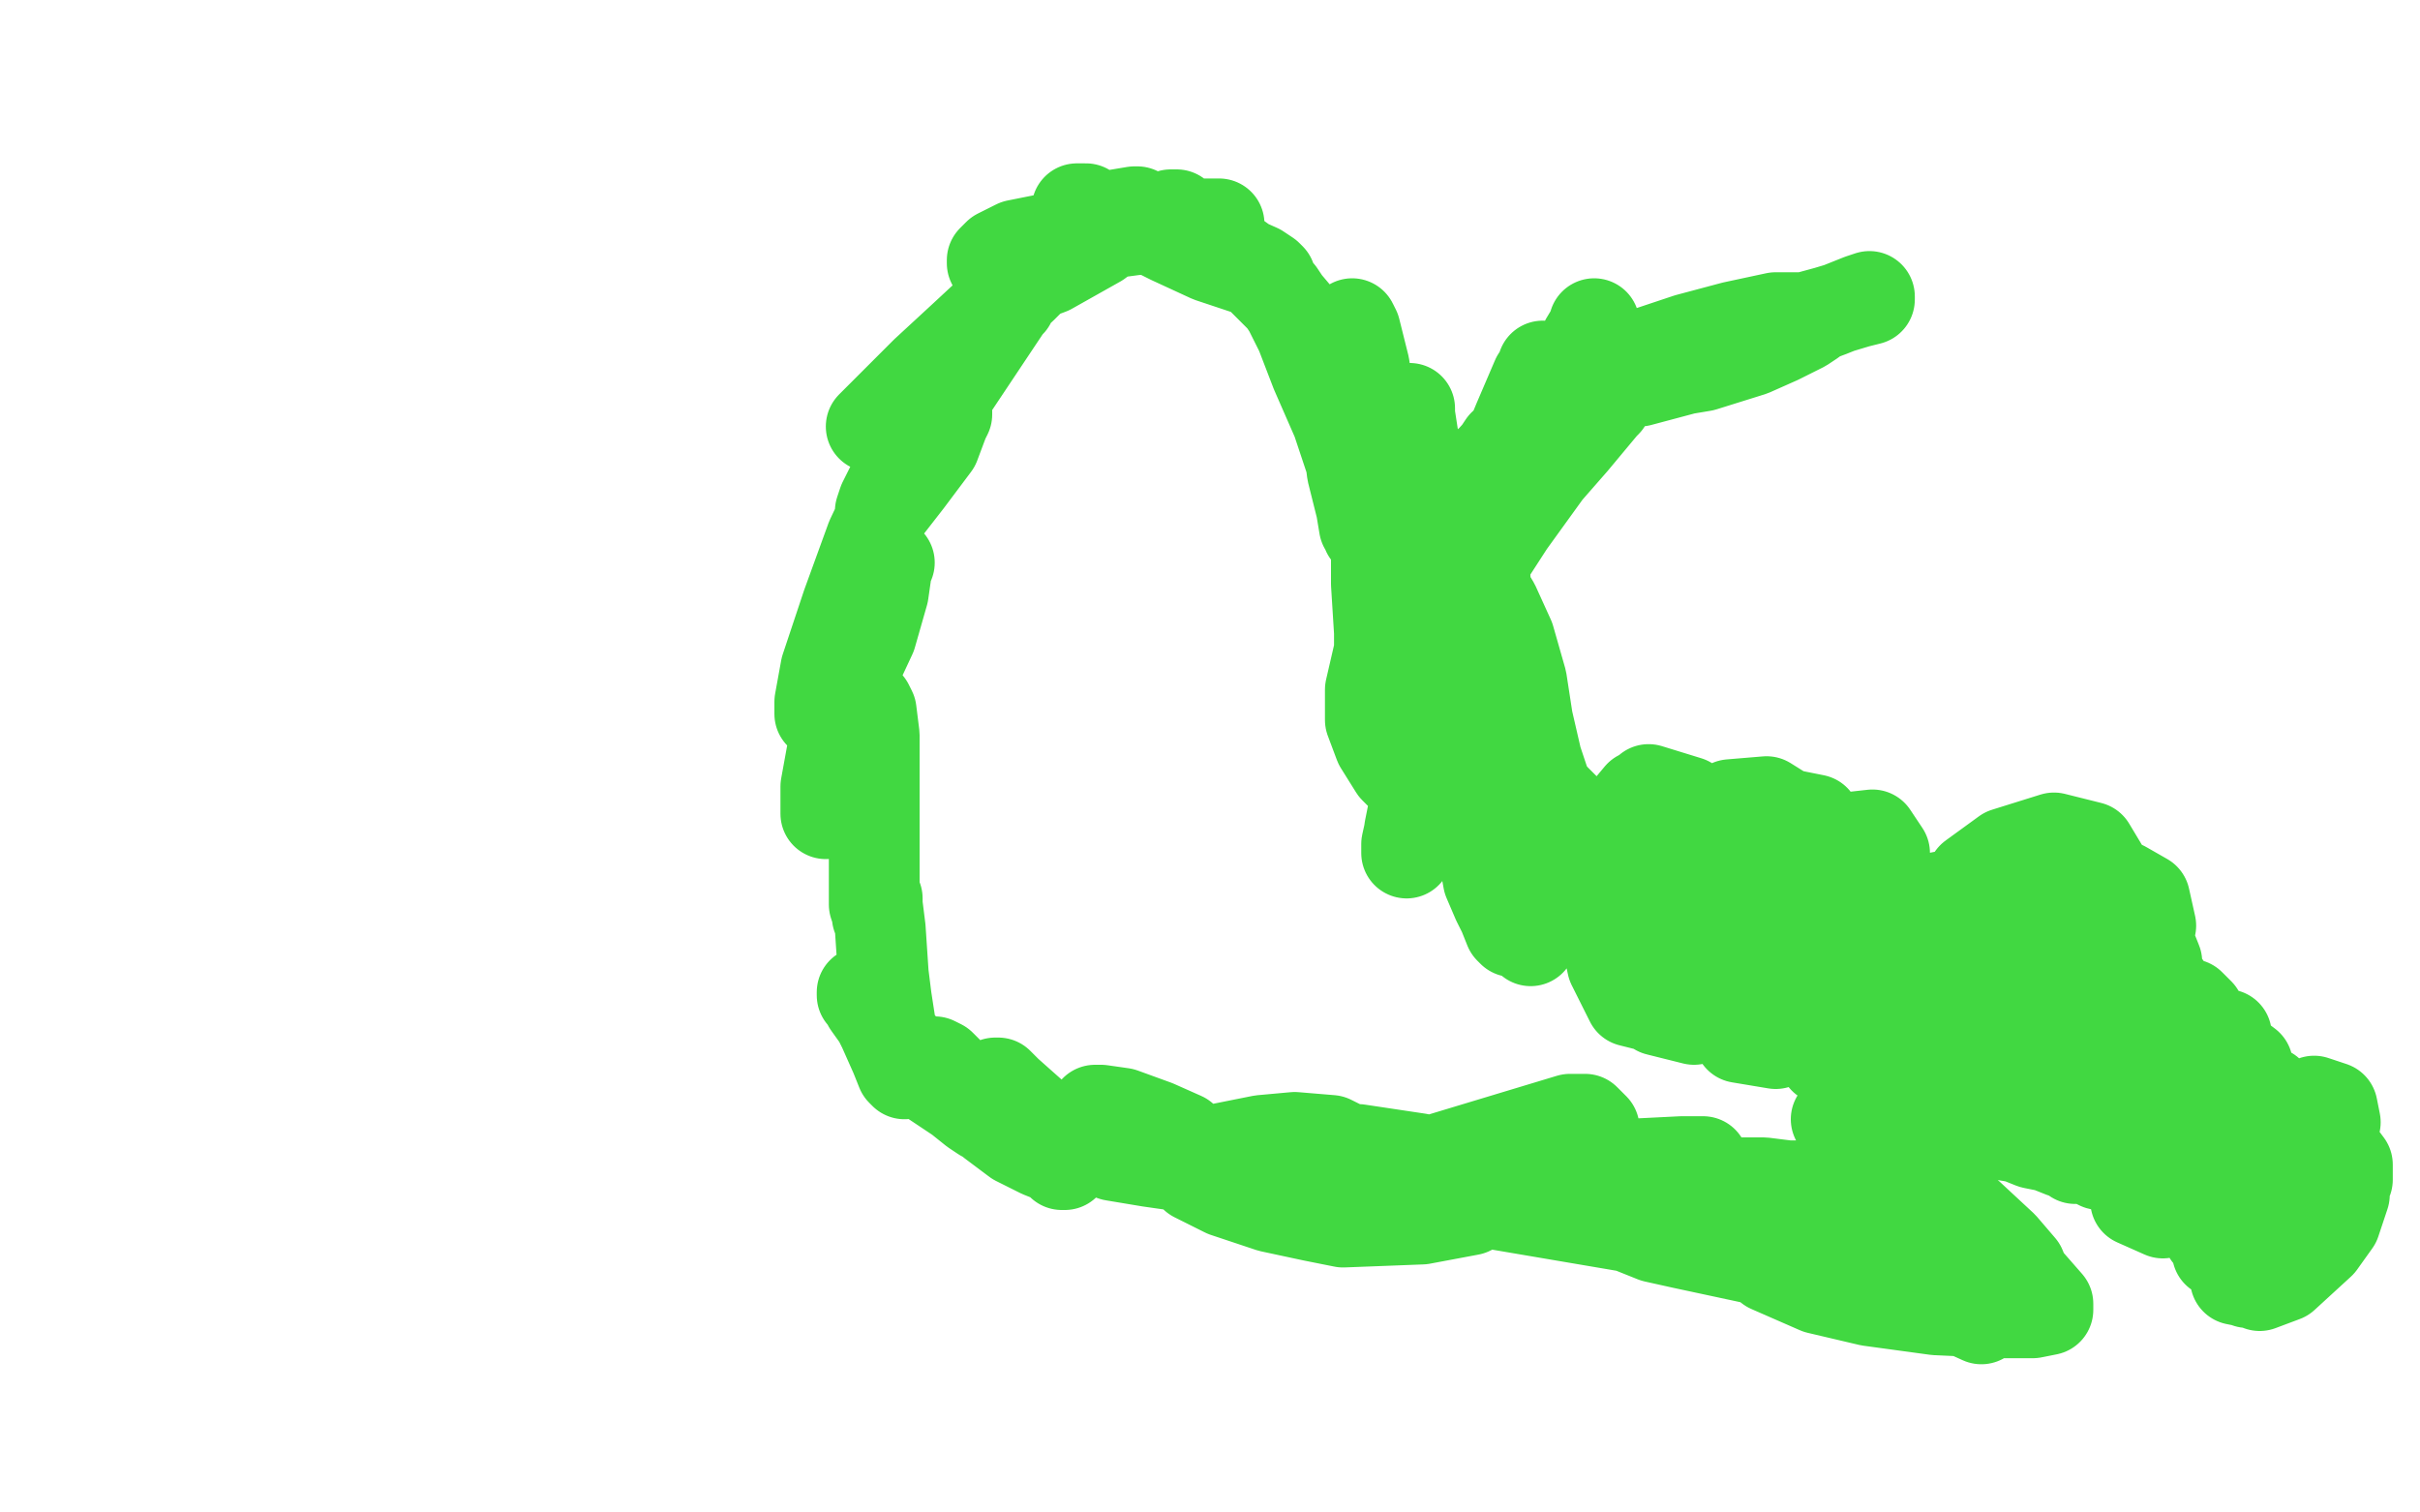 <?xml version="1.0" standalone="no"?>
<!DOCTYPE svg PUBLIC "-//W3C//DTD SVG 1.1//EN"
"http://www.w3.org/Graphics/SVG/1.1/DTD/svg11.dtd">

<svg width="800" height="500" version="1.1" xmlns="http://www.w3.org/2000/svg" xmlns:xlink="http://www.w3.org/1999/xlink" style="stroke-antialiasing: false"><desc>This SVG has been created on https://colorillo.com/</desc><rect x='0' y='0' width='800' height='500' style='fill: rgb(255,255,255); stroke-width:0' /><polyline points="558,265 545,261 545,261 544,262 544,262 542,263 542,263 532,275 532,275 529,290 529,290 530,305 530,305 533,319 533,319 539,331 539,331 559,336 567,330 582,310 590,295 595,277 592,270 584,265 572,266 558,274 550,283 543,297 541,313 542,325 548,334 560,337 571,331 585,316 596,297 600,284 596,271 587,268 573,270 559,279 550,290 546,300 548,313 556,322 569,324 584,317 598,304 606,290 607,280 600,271 590,269 573,273 565,279 558,291 557,305 560,316 570,328 582,329 596,323 606,312 615,299 616,289 612,283 602,280 591,283 583,290 573,307 570,319 572,331 578,335 593,329 608,315 618,298 621,288 617,281 609,281 595,290 587,301 581,313 580,327 585,333 593,331 602,325 614,311 621,295 623,282 619,276 610,277 599,284 585,298 575,316 571,333 575,343 587,345 605,338 618,327 630,312 632,300 630,296 621,296 608,300 599,308 591,321 590,330 595,340 604,341 619,336 633,324 643,310 646,299 644,296 634,298 624,306 612,322 604,337 603,350 611,354 626,347 643,330 653,315 660,302 659,297 651,298 639,307 629,320 624,335 624,345 629,349 641,344 656,331 668,315 674,301 674,294 666,292 654,297 643,306 632,321 626,337 626,350 635,356 651,352 669,338 681,322 686,309 686,298 679,292 666,291 651,297 638,309 629,325 626,342 632,353 642,355 665,342 681,326 693,305 697,290 691,280 679,277 663,282 652,290 643,305 639,321 641,334 649,339 662,336 678,324 688,309 692,298 689,292 682,290 666,294 656,301 645,314 639,328 640,336 650,337 665,327 679,313 686,302 689,292 686,287 678,287 667,293 655,305 647,324 647,331 654,338 666,335 682,324 695,310 701,299 701,293 697,290 689,291 676,301 667,312 661,326 662,336 670,339 688,333 699,325 708,314 711,306 709,297 702,293 689,296 680,304 671,318 668,332 670,341 681,346 691,343 705,333 711,326 713,318 711,313 705,313 696,319 685,330 677,343 672,352 673,359 679,359 691,352 703,342 709,331 711,325 709,322 701,323 693,329 682,340 673,352 668,364 670,369 679,366 691,356 700,343 704,332 696,324 691,326 680,333 671,344 665,356 663,366 670,370 684,365 694,359 711,341 715,333 715,326 710,323 700,325 688,333 678,343 671,355 670,364 673,370 682,370 695,360 708,346 716,333 716,326 708,322 698,323 686,329 670,342 661,354 659,364 665,370 679,367 692,358 708,343 712,335 711,329 706,326 696,327 683,335 681,337 673,355 677,361 690,363 703,359 716,349 724,341 727,335 724,332 715,332 702,338 693,347 684,365 682,376 686,383 697,382 713,373 727,359 734,349 736,344 736,342 731,343 722,350 711,363 704,377 702,388 707,392 717,388 729,378 737,368 743,356 743,352 739,349 732,349 723,354 713,363 705,375 703,385 706,394 714,395 725,389 734,379 740,367 743,357 741,353 734,350 726,353 718,359 708,373 704,387 706,397 715,401 728,398 737,391 748,378 752,370 752,364 750,361 746,360 738,366 732,376 727,388 725,398 730,408 737,408 749,402 760,392 769,380 772,371 771,366 765,364 758,367 747,377 739,388 733,403 733,414 740,418 750,414 761,404 769,392 771,384 771,376 768,373 762,372 752,376 745,383 738,396 734,408 736,415 741,416 749,412 758,401 765,388 768,379 765,374 757,374 750,380 741,395 737,408 737,418 743,424 747,423 763,413 769,404 776,390 776,385 773,381 768,379 766,379 752,388 745,398 740,411 740,421 747,425 755,422 767,411 772,404 775,395 774,389 769,385 761,385 754,388 743,399 738,411 739,423 744,424 751,419 757,411 759,404 759,399 757,394 753,390 748,388 743,387 739,387 733,387 729,387 724,387 719,387 716,387 713,387 708,387 703,386 699,386 694,385 690,383 686,382 682,381 677,379 672,378 667,376 661,375 657,373 652,370 649,368 645,364 642,363 638,360 636,359 633,356 629,354 626,352 623,351 620,349 617,348 614,347 612,347 610,346 608,346 605,345 601,344 599,343 594,342 591,340 588,339 584,337 580,335 576,333 573,332 569,330 566,328 564,327 561,326 558,324 556,323 553,322 551,321 549,321 547,319 544,318 542,317 540,315 538,313 536,312 534,311 533,311 532,310 531,310 531,309 530,308 528,307 527,306 526,305 524,304 522,302 519,300 517,298 514,296 512,295 510,293 509,292 508,290 507,289 504,285 502,283 500,280 498,275 496,270 494,265 493,263 492,258 491,255 489,251 488,247 487,243 485,239 485,235 484,232 484,231 484,228 484,225 484,215 484,210 485,203 485,199 485,195 485,190 486,185 486,180 487,179 487,178 487,177 487,173 487,169 486,168 486,165 486,164 486,163 486,164 486,170 485,178 483,190 483,200 484,210 486,219 487,226 489,234 491,242 493,250 495,255 496,265 497,272 498,279 499,284 500,290 500,295 500,297 500,298 501,298 501,297 501,296 501,290 501,282 501,270 500,257 498,245 496,234 494,222 492,211 490,204 489,194 488,188 487,181 486,176 486,169 486,164 486,160 487,159 487,158 487,159 488,161 489,167 490,176 491,192 491,209 492,228 493,244 494,256 497,270 499,283 502,294 504,302 506,308 506,310 506,311 506,310 504,305 501,297 498,288 494,278 490,267 487,259 484,250 483,240 482,230 483,216 485,202 486,189 488,181 490,174 491,172 491,170 491,171 490,173 490,179 490,188 489,204 488,216 488,235 488,248 489,265 490,280 492,291 495,298 497,302 499,307 500,308 500,307 500,306 499,300 498,291 496,277 494,267 490,253 488,245 486,234 485,228 482,221 480,213 478,205 477,196 477,189 476,179 476,175 476,173 476,172 476,171 476,172 478,174 482,181 486,190 489,200 491,212 493,225 496,238 498,251 500,263 503,272 507,283 510,288 514,293 518,296 520,298 522,299 522,300 522,299 521,299 514,295 512,293 501,287 489,279 479,272 474,267 466,259 461,254 456,246 453,238 453,228 456,215 459,203 462,192 464,184 467,174 469,170 469,169 470,169 470,171 473,178 476,188 481,202 486,215 494,233 499,244 506,255 514,264 522,272 527,277 532,284 535,286 535,287 532,284 526,279 521,275 510,266 501,259 496,254 492,250 488,244 484,237 483,226 482,213 484,196 486,180 487,167 488,162 488,160 488,158 488,159 489,167 489,177 487,195 485,220 485,245 487,267 490,282 493,292 496,296 497,297 498,297 499,295 500,286 499,272 496,257 490,241 484,224 477,205 471,192 466,181 462,173 460,169 459,166 458,165 459,165 460,165 465,168 476,176 485,185 494,200 499,211 503,225 505,238 508,251 512,263 516,273 518,281 520,285 521,289 521,290 521,289 519,288 515,282 508,272 501,261 495,251 488,240 481,230 475,220 473,210 475,200 479,187 483,177 490,162 493,155 494,152 495,151 494,151 494,152 492,153 487,167 482,187 476,220 473,239 469,259 466,274 465,281 465,282 465,279 467,270 472,247 476,226 483,196 490,170 498,150 505,134 509,125 510,121 510,122 508,125 502,139 492,163 481,192 470,219 465,234 462,243 462,244 461,244 462,242 470,228 480,203 489,181 502,153 518,126 524,113 527,108 527,107 527,108 524,115 508,136 494,155 478,180 466,200 459,211 457,215 458,215 463,210 473,200 492,177 506,162 520,146 530,134 533,130 534,129 533,129 533,130 530,132 521,140 510,150 496,165 486,178 483,183 482,184 486,180 497,169 511,156 522,143 527,135 531,128 532,125 532,124 531,124 527,126 519,130 513,133 509,135 508,136 509,136 517,135 529,129 540,123 546,120 550,116 551,116 542,119 521,125 520,124 526,123 537,119 558,112 573,108 587,105 594,105 599,106 596,108 588,112 579,116 563,121 557,122 542,126 537,126 536,126 537,126 539,125 546,124 555,122 574,115 589,109 605,103 615,99 618,98 618,99 614,100 604,103 593,106 577,112 562,116 550,118 541,119 538,120 537,120 540,120 550,118 560,115 573,110 584,107 591,106 593,105 593,106 592,106 588,106 576,109 563,113 547,118 535,124 517,133 506,139 497,147 495,150 496,150 499,150 510,147 521,140 528,135 530,133 531,133 530,134 529,134 523,141 512,155 499,173 488,190 479,205 475,213 474,216 474,215 474,211 474,198 472,182 470,164 468,150 466,137 466,135 466,136 466,139 466,153 464,174 462,193 458,209 457,218 456,221 456,217 456,209 455,193 455,173 454,153 453,139 452,131 451,128 451,129 453,134 456,146 458,159 458,173 458,180 459,189 459,190 459,187 458,178 457,160 454,141 451,121 448,109 447,107 447,112 445,125 445,140 447,156 450,168 451,174 452,175 452,176 452,175 450,167 447,154 442,139 435,123 430,110 426,102 424,99 422,97 423,97 427,103 433,112 440,122 446,128 448,131 449,132 448,130 444,124 436,113 425,100 413,88 402,80 394,75 389,71 388,71 387,71 388,71 389,73 395,78 402,83 410,87 414,89 417,90 413,88 405,83 396,79 388,75 380,72 376,72 374,72 375,72 377,74 387,79 400,85 412,89 418,91 420,92 419,91 416,89 407,85 395,80 381,75 368,72 360,70 359,69 357,69 356,69 357,69 357,70 359,71 365,74 375,76 387,75 397,75 401,74 403,74 402,74 400,74 392,74 375,76 360,78 346,79 336,81 330,84 328,86 328,87 329,89 332,91 339,92 347,89 363,80 371,74 375,71 376,70 375,70 369,71 360,75 349,83 339,91 331,100 322,109 319,112 318,113 319,112 325,107 338,95 348,85 355,80 355,79 354,80 346,86 333,98 319,111 306,123 295,134 290,139 288,141 289,141 290,141 293,141 307,131 322,116 331,104 333,101 334,100 333,101 331,104 321,119 311,134 302,147 296,158 292,166 291,169 291,170 292,169 293,168 300,159 309,147 312,139 313,137 313,136 311,138 305,145 297,159 288,178 280,200 273,221 271,232 271,235 271,236 274,234 281,225 288,210 292,196 293,189 293,187 294,186 293,187 289,201 284,217 279,235 275,249 273,260 273,266 273,268 273,269 273,268 276,262 280,253 285,241 287,234 287,233 288,235 289,243 289,251 289,272 289,290 289,299 290,302 290,303 290,302 290,299 290,298 290,297 290,299 291,307 292,322 293,330 295,343 297,347 298,352 299,354 299,355 298,354 296,349 292,340 288,332 285,329 285,328 287,332 292,339 300,348 308,357 317,363 322,367 325,369 326,369 325,368 321,362 315,356 311,352 309,351 308,351 309,352 315,358 321,364 328,371 336,377 344,381 349,383 351,385 352,385 351,384 346,377 342,371 335,364 331,359 329,358 330,358 333,361 342,369 351,376 368,382 380,384 394,386 401,386 403,386 402,385 398,382 391,376 382,372 371,368 364,367 362,367 362,368 366,370 375,375 389,378 401,381 416,384 429,384 438,383 444,381 446,380 444,379 440,377 428,376 417,377 402,380 394,383 391,385 395,389 405,394 420,399 434,402 444,404 470,403 486,400 490,398 499,395 498,394 489,389 472,384 469,383 449,380 429,380 428,381 432,384 440,388 456,393 459,394 486,392 504,386 507,385 512,383 527,373 524,370 519,370 466,386 479,389 499,389 525,386" style="fill: none; stroke: #41d841; stroke-width: 30; stroke-linejoin: round; stroke-linecap: round; stroke-antialiasing: false; stroke-antialias: 0; opacity: 1.0"/>
<polyline points="536,385 556,384 561,384 563,384 561,384 546,386 508,388 489,389 469,389 464,390 484,396 520,399 551,397 571,395 583,393 592,392 594,392 591,392 583,391 562,391 486,394 488,397 541,406 581,409 601,411 614,413 641,418 643,419 642,419 630,417 612,413 583,406 538,399 526,400 532,403 547,409 556,411 570,414 640,429 652,434 654,435 655,436 633,426 616,420 598,414 584,412 578,411 576,412 585,419 601,426 618,430 640,433 662,434 672,434 677,433 677,431 670,423 666,420 644,404 629,395 619,392 615,391 616,394 622,401 629,408 651,423 662,425 668,425 670,424 668,419 662,412 648,399 636,389 618,375 610,371 607,370 608,371 612,373 615,376 616,380 613,389 611,393" style="fill: none; stroke: #41d841; stroke-width: 30; stroke-linejoin: round; stroke-linecap: round; stroke-antialiasing: false; stroke-antialias: 0; opacity: 1.0"/>
</svg>
